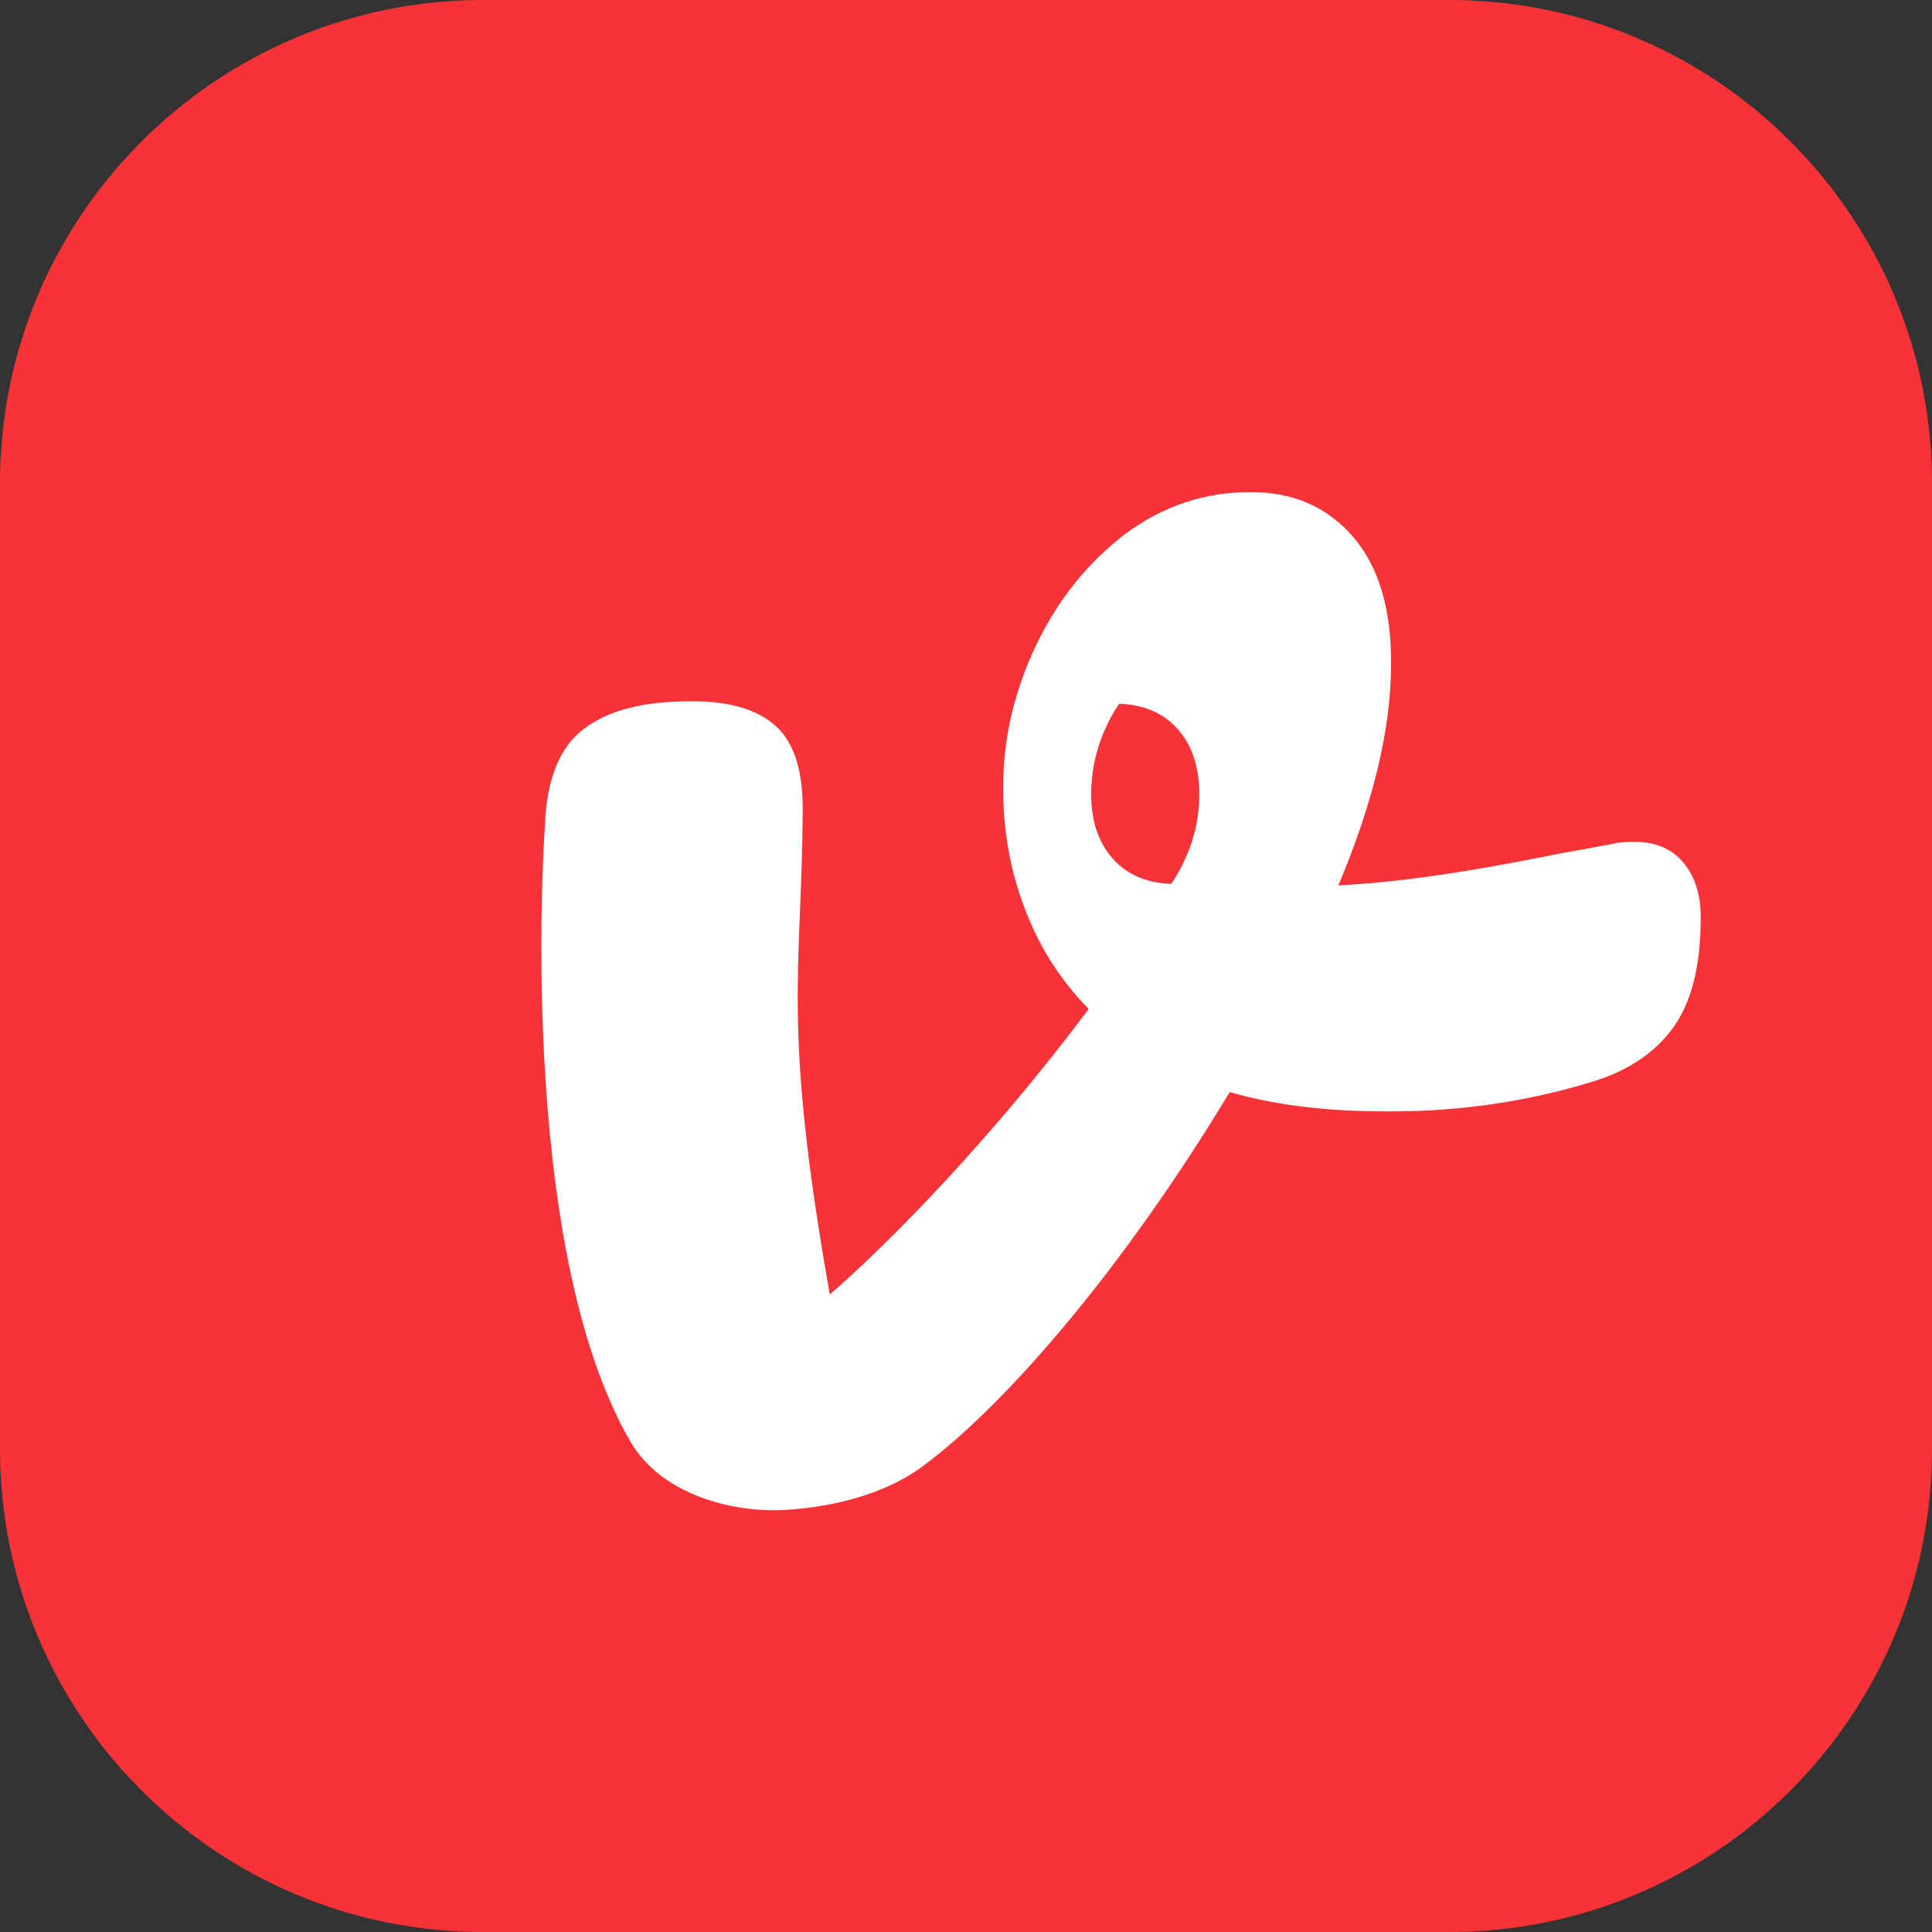 <?xml version="1.0" encoding="utf-8"?>
<svg version="1.1" xmlns="http://www.w3.org/2000/svg" x="0px" y="0px" viewBox="0 0 40 40">
  <rect x="0" y="0" width="40" height="40" fill="#333333" stroke="none"/>
  <path fill="#F83338" d="M30,40H10C4.48,40,0,35.52,0,30V10C0,4.48,4.48,0,10,0h20c5.52,0,10,4.48,10,10v20C40,35.52,35.52,40,30,40z"/>
  <path fill="#FFFFFF" d="M34.87,17.88c-0.24-0.3-0.58-0.45-1.02-0.45c-0.21,0-0.36,0.01-0.45,0.04l-1.2,0.22
    c-1.87,0.38-3.37,0.59-4.49,0.64c0.72-1.71,1.09-3.24,1.09-4.57c0.01-1.16-0.26-2.04-0.79-2.65c-0.53-0.61-1.23-0.92-2.09-0.92
    c-0.98-0.01-1.85,0.29-2.63,0.87c-0.77,0.59-1.39,1.36-1.84,2.3c-0.45,0.95-0.68,1.92-0.68,2.93c-0.01,1.07,0.22,2.12,0.68,3.06
    c0.27,0.56,0.64,1.08,1.09,1.54c-1.98,2.65-4.12,4.84-5.36,5.91c-1-5.65-0.58-6.64-0.56-10.05c0-0.8-0.18-1.37-0.55-1.71
    c-0.37-0.34-0.94-0.52-1.71-0.52c-1.01-0.01-1.76,0.18-2.27,0.57c-0.51,0.38-0.78,1.06-0.81,2.04c0,0-0.62,8.62,1.78,12.73
    c0.63,1.07,2.08,1.47,3.22,1.4c0.96-0.06,2.04-0.32,2.82-0.9c1.71-1.26,4.16-4.1,6.36-7.75c1.04,0.3,2.14,0.4,3.23,0.4
    c1.54,0.01,2.99-0.21,4.36-0.64c0.71-0.23,1.25-0.61,1.61-1.12c0.36-0.52,0.54-1.23,0.55-2.15C35.23,18.58,35.11,18.18,34.87,17.88z
    M23.17,14.57c0.5,0.02,0.9,0.18,1.2,0.51c0.31,0.34,0.46,0.8,0.46,1.36c0,0.67-0.2,1.29-0.58,1.86c-0.5-0.02-0.9-0.18-1.2-0.51
    c-0.31-0.34-0.46-0.8-0.46-1.36C22.6,15.76,22.79,15.14,23.17,14.57z"/>
</svg>
